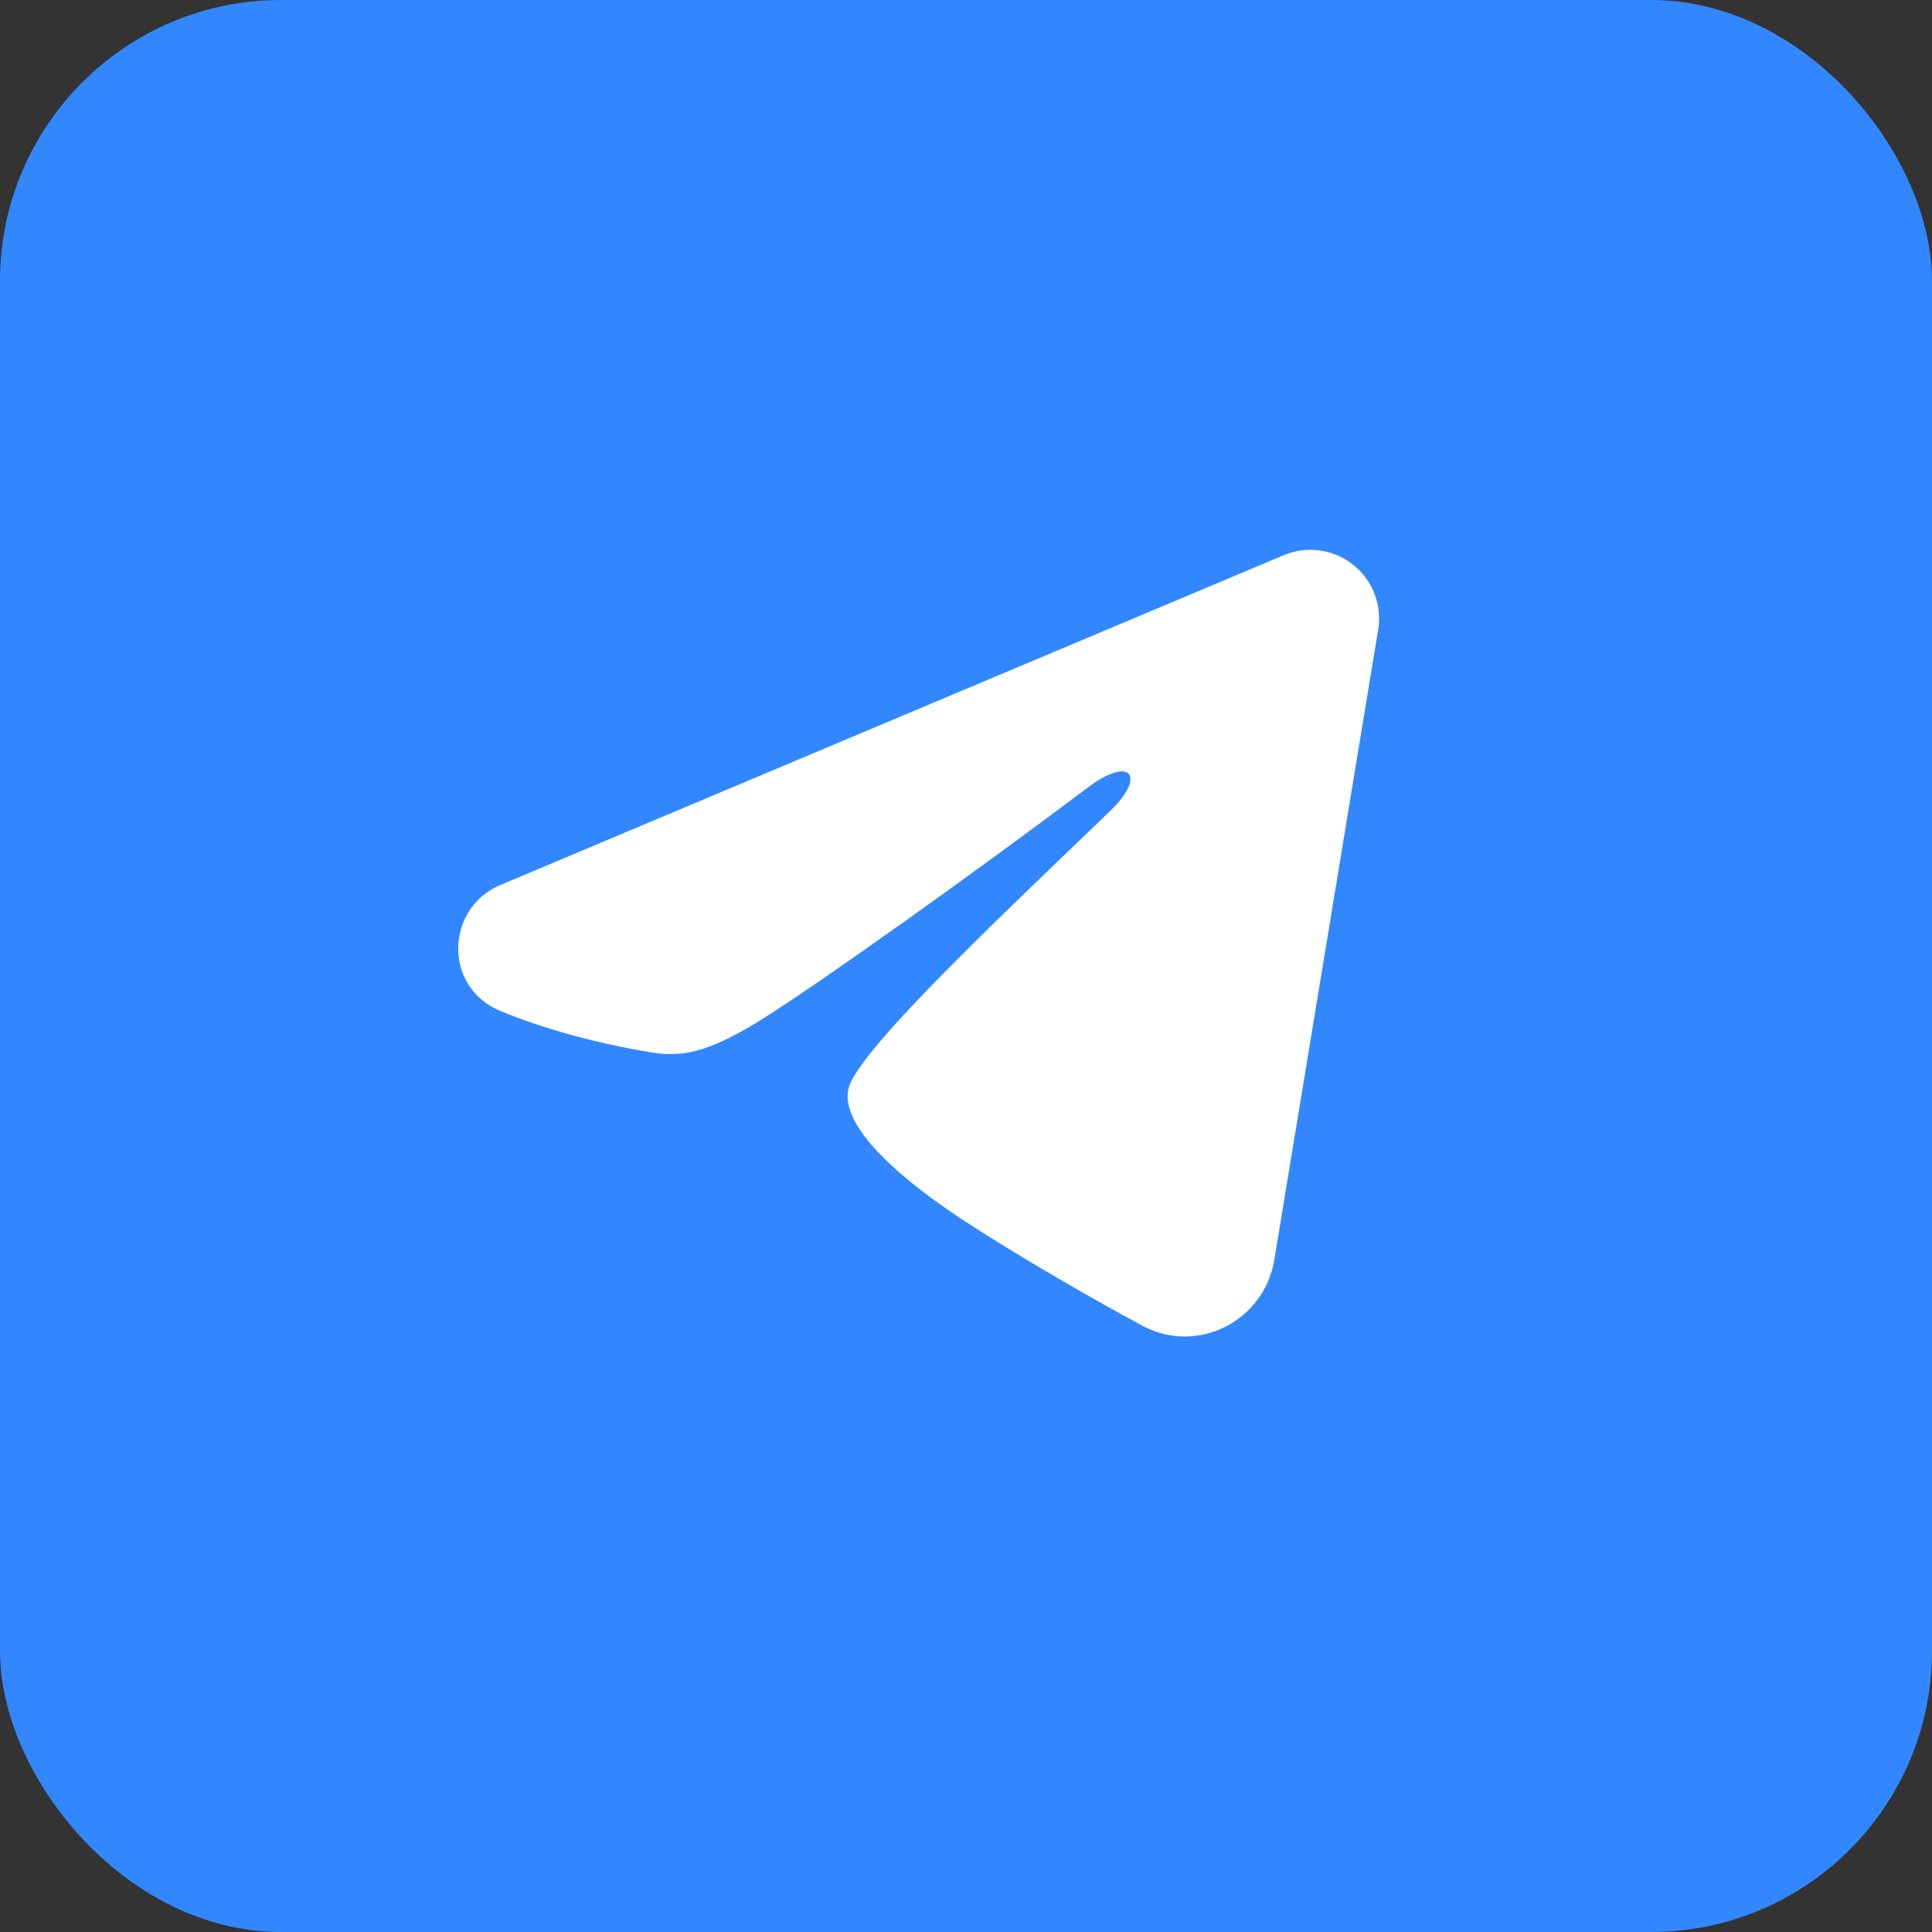 <?xml version="1.0" encoding="UTF-8"?> <svg xmlns="http://www.w3.org/2000/svg" width="44" height="44" viewBox="0 0 44 44" fill="none"><rect x="0" y="0" width="44" height="44" fill="#333333" stroke="none"/><rect width="44" height="44" rx="6.4" fill="#3287FF"></rect><path fill-rule="evenodd" clip-rule="evenodd" d="M29.236 12.644C29.494 12.536 29.776 12.498 30.053 12.536C30.33 12.573 30.593 12.685 30.812 12.858C31.032 13.031 31.201 13.26 31.302 13.521C31.403 13.782 31.433 14.065 31.387 14.341L29.021 28.696C28.791 30.081 27.272 30.875 26.002 30.185C24.94 29.608 23.362 28.719 21.943 27.791C21.233 27.327 19.06 25.84 19.327 24.782C19.556 23.877 23.209 20.478 25.296 18.456C26.115 17.662 25.741 17.204 24.774 17.935C22.372 19.748 18.515 22.506 17.24 23.283C16.115 23.967 15.529 24.084 14.827 23.967C13.548 23.754 12.362 23.424 11.393 23.023C10.085 22.48 10.149 20.681 11.392 20.157L29.236 12.644Z" fill="white"></path></svg> 